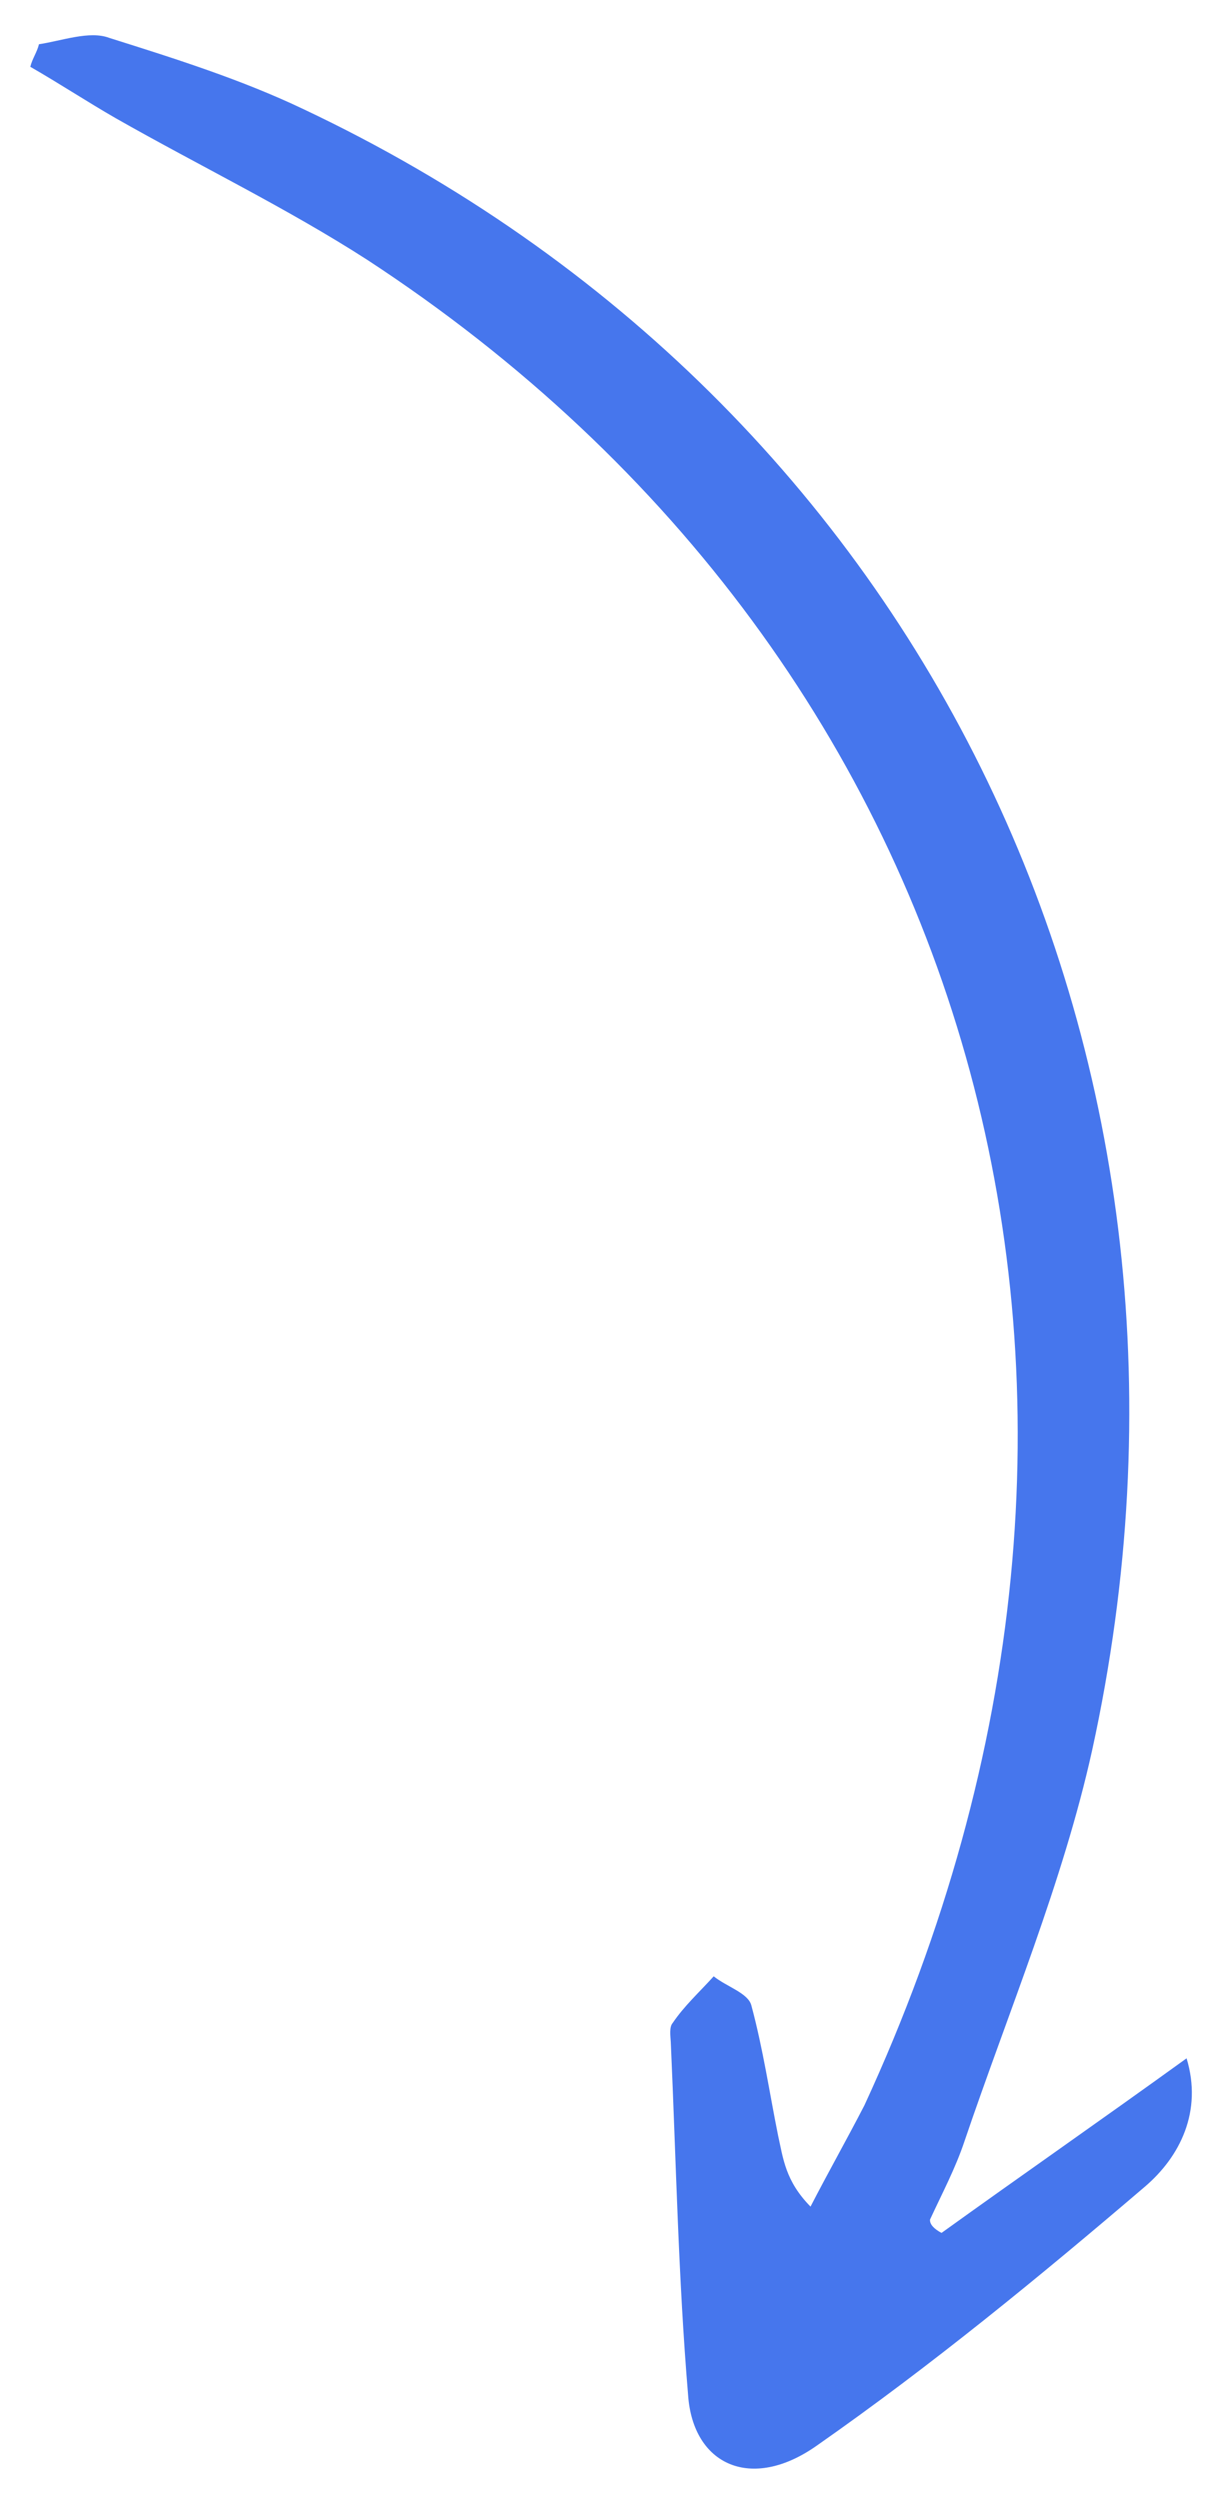 <svg width="170" height="347" viewBox="0 0 170 347" fill="none" xmlns="http://www.w3.org/2000/svg">
<g filter="url(#filter0_d_136_2210)">
<path d="M130.768 305.931C141.802 297.995 152.647 290.468 164.803 281.697C167.038 289.072 163.889 295.35 159.022 299.507C144.419 311.976 129.383 324.319 113.427 335.468C104.327 341.877 96.236 338.14 95.569 328.436C94.209 312.268 93.904 295.942 93.166 279.491C93.111 278.547 92.935 277.336 93.435 276.785C95.003 274.456 97.126 272.52 99.126 270.316C100.913 271.761 103.943 272.64 104.363 274.385C105.989 280.424 106.871 286.479 108.064 292.392C108.783 295.615 109.068 298.714 112.573 302.281C114.965 297.639 117.668 292.856 120.06 288.214C165.085 190.848 137.132 88.336 50.983 32.05C39.821 24.871 27.779 19.061 16.116 12.433C12.044 10.093 8.282 7.611 4.21 5.271C4.466 4.185 5.156 3.225 5.412 2.14C8.577 1.665 12.431 0.231 15.151 1.251C24.364 4.153 33.577 7.056 42.222 11.185C128.432 51.947 172.651 143.168 151.689 238.926C147.64 257.237 140.06 275.221 133.968 293.173C132.698 296.98 130.874 300.395 129.171 304.077C129.104 304.753 129.78 305.413 130.768 305.931Z" fill="#4676ED"/>
</g>
<defs>
<filter id="filter0_d_136_2210" x="0.209" y="0.893" width="169.326" height="345.759" filterUnits="userSpaceOnUse" color-interpolation-filters="sRGB">
<feFlood flood-opacity="0" result="BackgroundImageFix"/>
<feColorMatrix in="SourceAlpha" type="matrix" values="0 0 0 0 0 0 0 0 0 0 0 0 0 0 0 0 0 0 127 0" result="hardAlpha"/>
<feOffset dy="4"/>
<feGaussianBlur stdDeviation="2"/>
<feComposite in2="hardAlpha" operator="out"/>
<feColorMatrix type="matrix" values="0 0 0 0 0 0 0 0 0 0 0 0 0 0 0 0 0 0 0.25 0"/>
<feBlend mode="normal" in2="BackgroundImageFix" result="effect1_dropShadow_136_2210"/>
<feBlend mode="normal" in="SourceGraphic" in2="effect1_dropShadow_136_2210" result="shape"/>
</filter>
</defs>
</svg>
